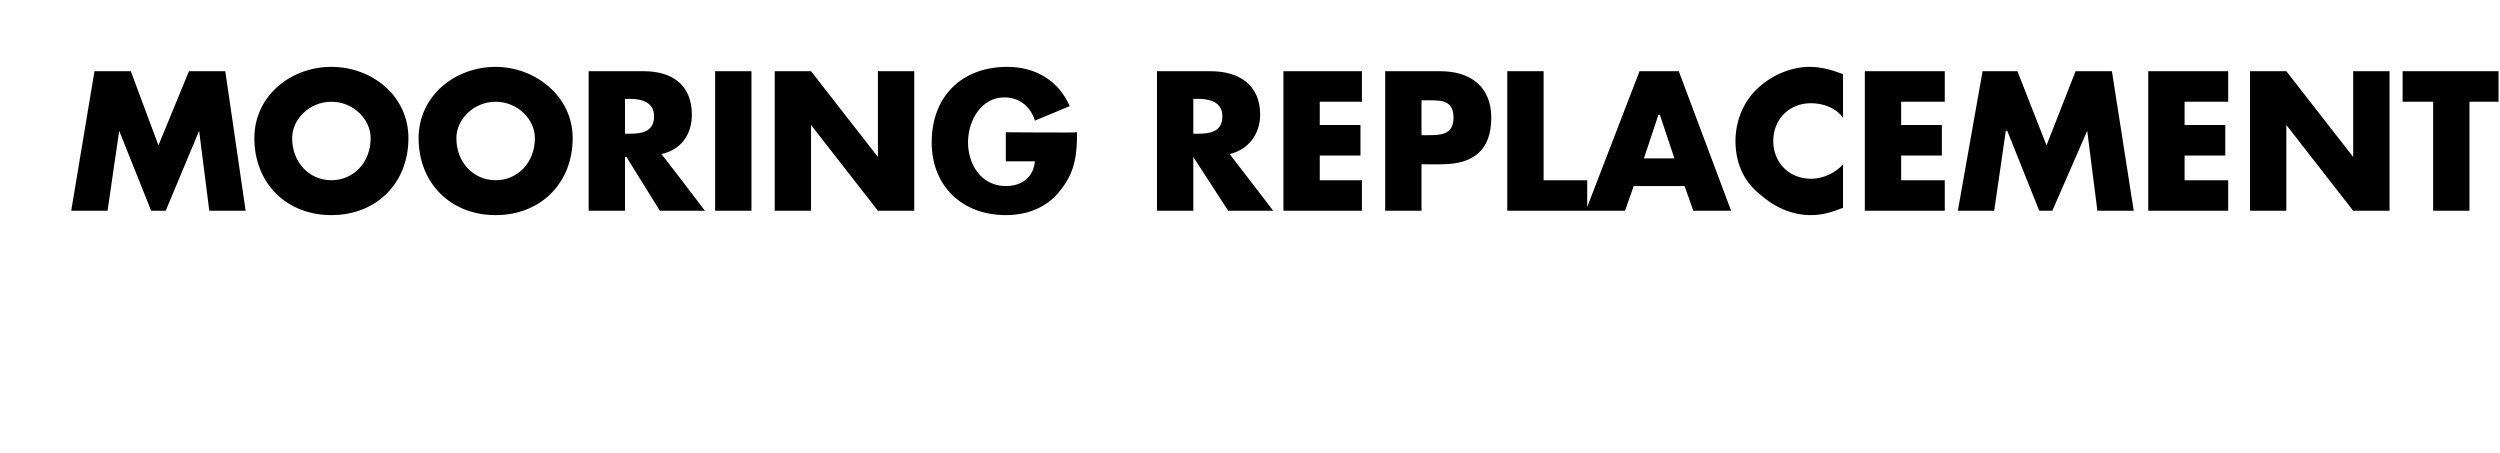 <?xml version="1.0" standalone="no"?><!DOCTYPE svg PUBLIC "-//W3C//DTD SVG 1.1//EN" "http://www.w3.org/Graphics/SVG/1.1/DTD/svg11.dtd"><svg xmlns="http://www.w3.org/2000/svg" version="1.1" width="172px" height="31.2px" viewBox="0 -4 172 31.2" style="top:-4px">  <desc>MOORING REPLACEMENT</desc>  <defs/>  <g id="Polygon50054">    <path d="M 6.5 0.9 L 9 0.9 L 10.9 6 L 13 0.9 L 15.5 0.9 L 16.9 10.5 L 14.4 10.5 L 13.7 5 L 13.7 5 L 11.4 10.5 L 10.4 10.5 L 8.2 5 L 8.2 5 L 7.4 10.5 L 4.9 10.5 L 6.5 0.9 Z M 28.1 5.5 C 28.1 8.6 25.9 10.8 22.8 10.8 C 19.7 10.8 17.5 8.6 17.5 5.5 C 17.5 2.6 20 0.6 22.8 0.6 C 25.6 0.6 28.1 2.6 28.1 5.5 Z M 20.1 5.5 C 20.1 7.2 21.3 8.4 22.8 8.4 C 24.3 8.4 25.5 7.2 25.5 5.5 C 25.5 4.2 24.3 3 22.8 3 C 21.3 3 20.1 4.2 20.1 5.5 Z M 39.4 5.5 C 39.4 8.6 37.2 10.8 34.1 10.8 C 31 10.8 28.8 8.6 28.8 5.5 C 28.8 2.6 31.3 0.6 34.1 0.6 C 36.8 0.6 39.4 2.6 39.4 5.5 Z M 31.4 5.5 C 31.4 7.2 32.6 8.4 34.1 8.4 C 35.6 8.4 36.8 7.2 36.8 5.5 C 36.8 4.2 35.6 3 34.1 3 C 32.6 3 31.4 4.2 31.4 5.5 Z M 48.5 10.5 L 45.4 10.5 L 43.1 6.8 L 43 6.8 L 43 10.5 L 40.5 10.5 L 40.5 0.9 C 40.5 0.9 44.28 0.9 44.3 0.9 C 46.2 0.9 47.6 1.8 47.6 3.9 C 47.6 5.2 46.9 6.3 45.5 6.6 C 45.51 6.57 48.5 10.5 48.5 10.5 Z M 43 5.2 C 43 5.2 43.28 5.2 43.3 5.2 C 44.1 5.2 45 5.1 45 4 C 45 3 44.1 2.8 43.3 2.8 C 43.28 2.81 43 2.8 43 2.8 L 43 5.2 Z M 51.7 10.5 L 49.2 10.5 L 49.2 0.9 L 51.7 0.9 L 51.7 10.5 Z M 53.3 0.9 L 55.8 0.9 L 60.4 6.8 L 60.4 6.8 L 60.4 0.9 L 62.9 0.9 L 62.9 10.5 L 60.4 10.5 L 55.8 4.6 L 55.8 4.6 L 55.8 10.5 L 53.3 10.5 L 53.3 0.9 Z M 74.1 5.1 C 74.1 6.5 74 7.7 73.1 8.9 C 72.2 10.2 70.8 10.8 69.2 10.8 C 66.2 10.8 64.1 8.8 64.1 5.8 C 64.1 2.6 66.2 0.6 69.3 0.6 C 71.2 0.6 72.8 1.5 73.6 3.3 C 73.6 3.3 71.2 4.3 71.2 4.3 C 70.9 3.3 70.1 2.7 69.1 2.7 C 67.5 2.7 66.6 4.3 66.6 5.8 C 66.6 7.3 67.5 8.8 69.2 8.8 C 70.3 8.8 71.1 8.2 71.2 7.1 C 71.19 7.1 69.2 7.1 69.2 7.1 L 69.2 5.1 C 69.2 5.1 74.1 5.14 74.1 5.1 Z M 87.6 10.5 L 84.5 10.5 L 82.1 6.8 L 82.1 6.8 L 82.1 10.5 L 79.6 10.5 L 79.6 0.9 C 79.6 0.9 83.34 0.9 83.3 0.9 C 85.2 0.9 86.7 1.8 86.7 3.9 C 86.7 5.2 85.9 6.3 84.6 6.6 C 84.58 6.57 87.6 10.5 87.6 10.5 Z M 82.1 5.2 C 82.1 5.2 82.35 5.2 82.4 5.2 C 83.2 5.2 84.1 5.1 84.1 4 C 84.1 3 83.2 2.8 82.4 2.8 C 82.35 2.81 82.1 2.8 82.1 2.8 L 82.1 5.2 Z M 90.8 3 L 90.8 4.6 L 93.6 4.6 L 93.6 6.7 L 90.8 6.7 L 90.8 8.4 L 93.7 8.4 L 93.7 10.5 L 88.3 10.5 L 88.3 0.9 L 93.7 0.9 L 93.7 3 L 90.8 3 Z M 95.3 0.9 C 95.3 0.9 99.09 0.9 99.1 0.9 C 101.1 0.9 102.6 1.9 102.6 4.1 C 102.6 6.3 101.4 7.3 99.2 7.3 C 99.18 7.32 97.8 7.3 97.8 7.3 L 97.8 10.5 L 95.3 10.5 L 95.3 0.9 Z M 97.8 5.3 C 97.8 5.3 98.18 5.31 98.2 5.3 C 99.1 5.3 100 5.3 100 4.1 C 100 2.9 99.2 2.9 98.2 2.9 C 98.18 2.91 97.8 2.9 97.8 2.9 L 97.8 5.3 Z M 106.2 8.4 L 109.2 8.4 L 109.2 10.5 L 103.7 10.5 L 103.7 0.9 L 106.2 0.9 L 106.2 8.4 Z M 112.4 8.8 L 111.8 10.5 L 109.1 10.5 L 112.8 0.9 L 115.5 0.9 L 119.1 10.5 L 116.5 10.5 L 115.9 8.8 L 112.4 8.8 Z M 114.2 3.9 L 114.1 3.9 L 113.1 6.9 L 115.2 6.9 L 114.2 3.9 Z M 126.8 4.1 C 126.3 3.4 125.4 3.1 124.6 3.1 C 123.1 3.1 122 4.2 122 5.7 C 122 7.2 123.1 8.3 124.6 8.3 C 125.4 8.3 126.3 7.9 126.8 7.3 C 126.8 7.3 126.8 10.3 126.8 10.3 C 126 10.6 125.4 10.8 124.6 10.8 C 123.2 10.8 122 10.2 121 9.3 C 119.9 8.4 119.4 7.1 119.4 5.7 C 119.4 4.4 119.9 3.1 120.8 2.2 C 121.8 1.2 123.2 0.6 124.5 0.6 C 125.3 0.6 126 0.8 126.8 1.1 C 126.8 1.1 126.8 4.1 126.8 4.1 Z M 130.8 3 L 130.8 4.6 L 133.6 4.6 L 133.6 6.7 L 130.8 6.7 L 130.8 8.4 L 133.8 8.4 L 133.8 10.5 L 128.3 10.5 L 128.3 0.9 L 133.8 0.9 L 133.8 3 L 130.8 3 Z M 136.4 0.9 L 138.8 0.9 L 140.8 6 L 142.8 0.9 L 145.3 0.9 L 146.8 10.5 L 144.3 10.5 L 143.6 5 L 143.6 5 L 141.2 10.5 L 140.3 10.5 L 138.1 5 L 138 5 L 137.2 10.5 L 134.7 10.5 L 136.4 0.9 Z M 150.3 3 L 150.3 4.6 L 153.1 4.6 L 153.1 6.7 L 150.3 6.7 L 150.3 8.4 L 153.3 8.4 L 153.3 10.5 L 147.8 10.5 L 147.8 0.9 L 153.3 0.9 L 153.3 3 L 150.3 3 Z M 154.8 0.9 L 157.3 0.9 L 161.9 6.8 L 161.9 6.8 L 161.9 0.9 L 164.4 0.9 L 164.4 10.5 L 161.9 10.5 L 157.3 4.6 L 157.3 4.6 L 157.3 10.5 L 154.8 10.5 L 154.8 0.9 Z M 169.9 10.5 L 167.4 10.5 L 167.4 3 L 165.3 3 L 165.3 0.9 L 171.9 0.9 L 171.9 3 L 169.9 3 L 169.9 10.5 Z " stroke="none" fill="#000"/>  </g></svg>